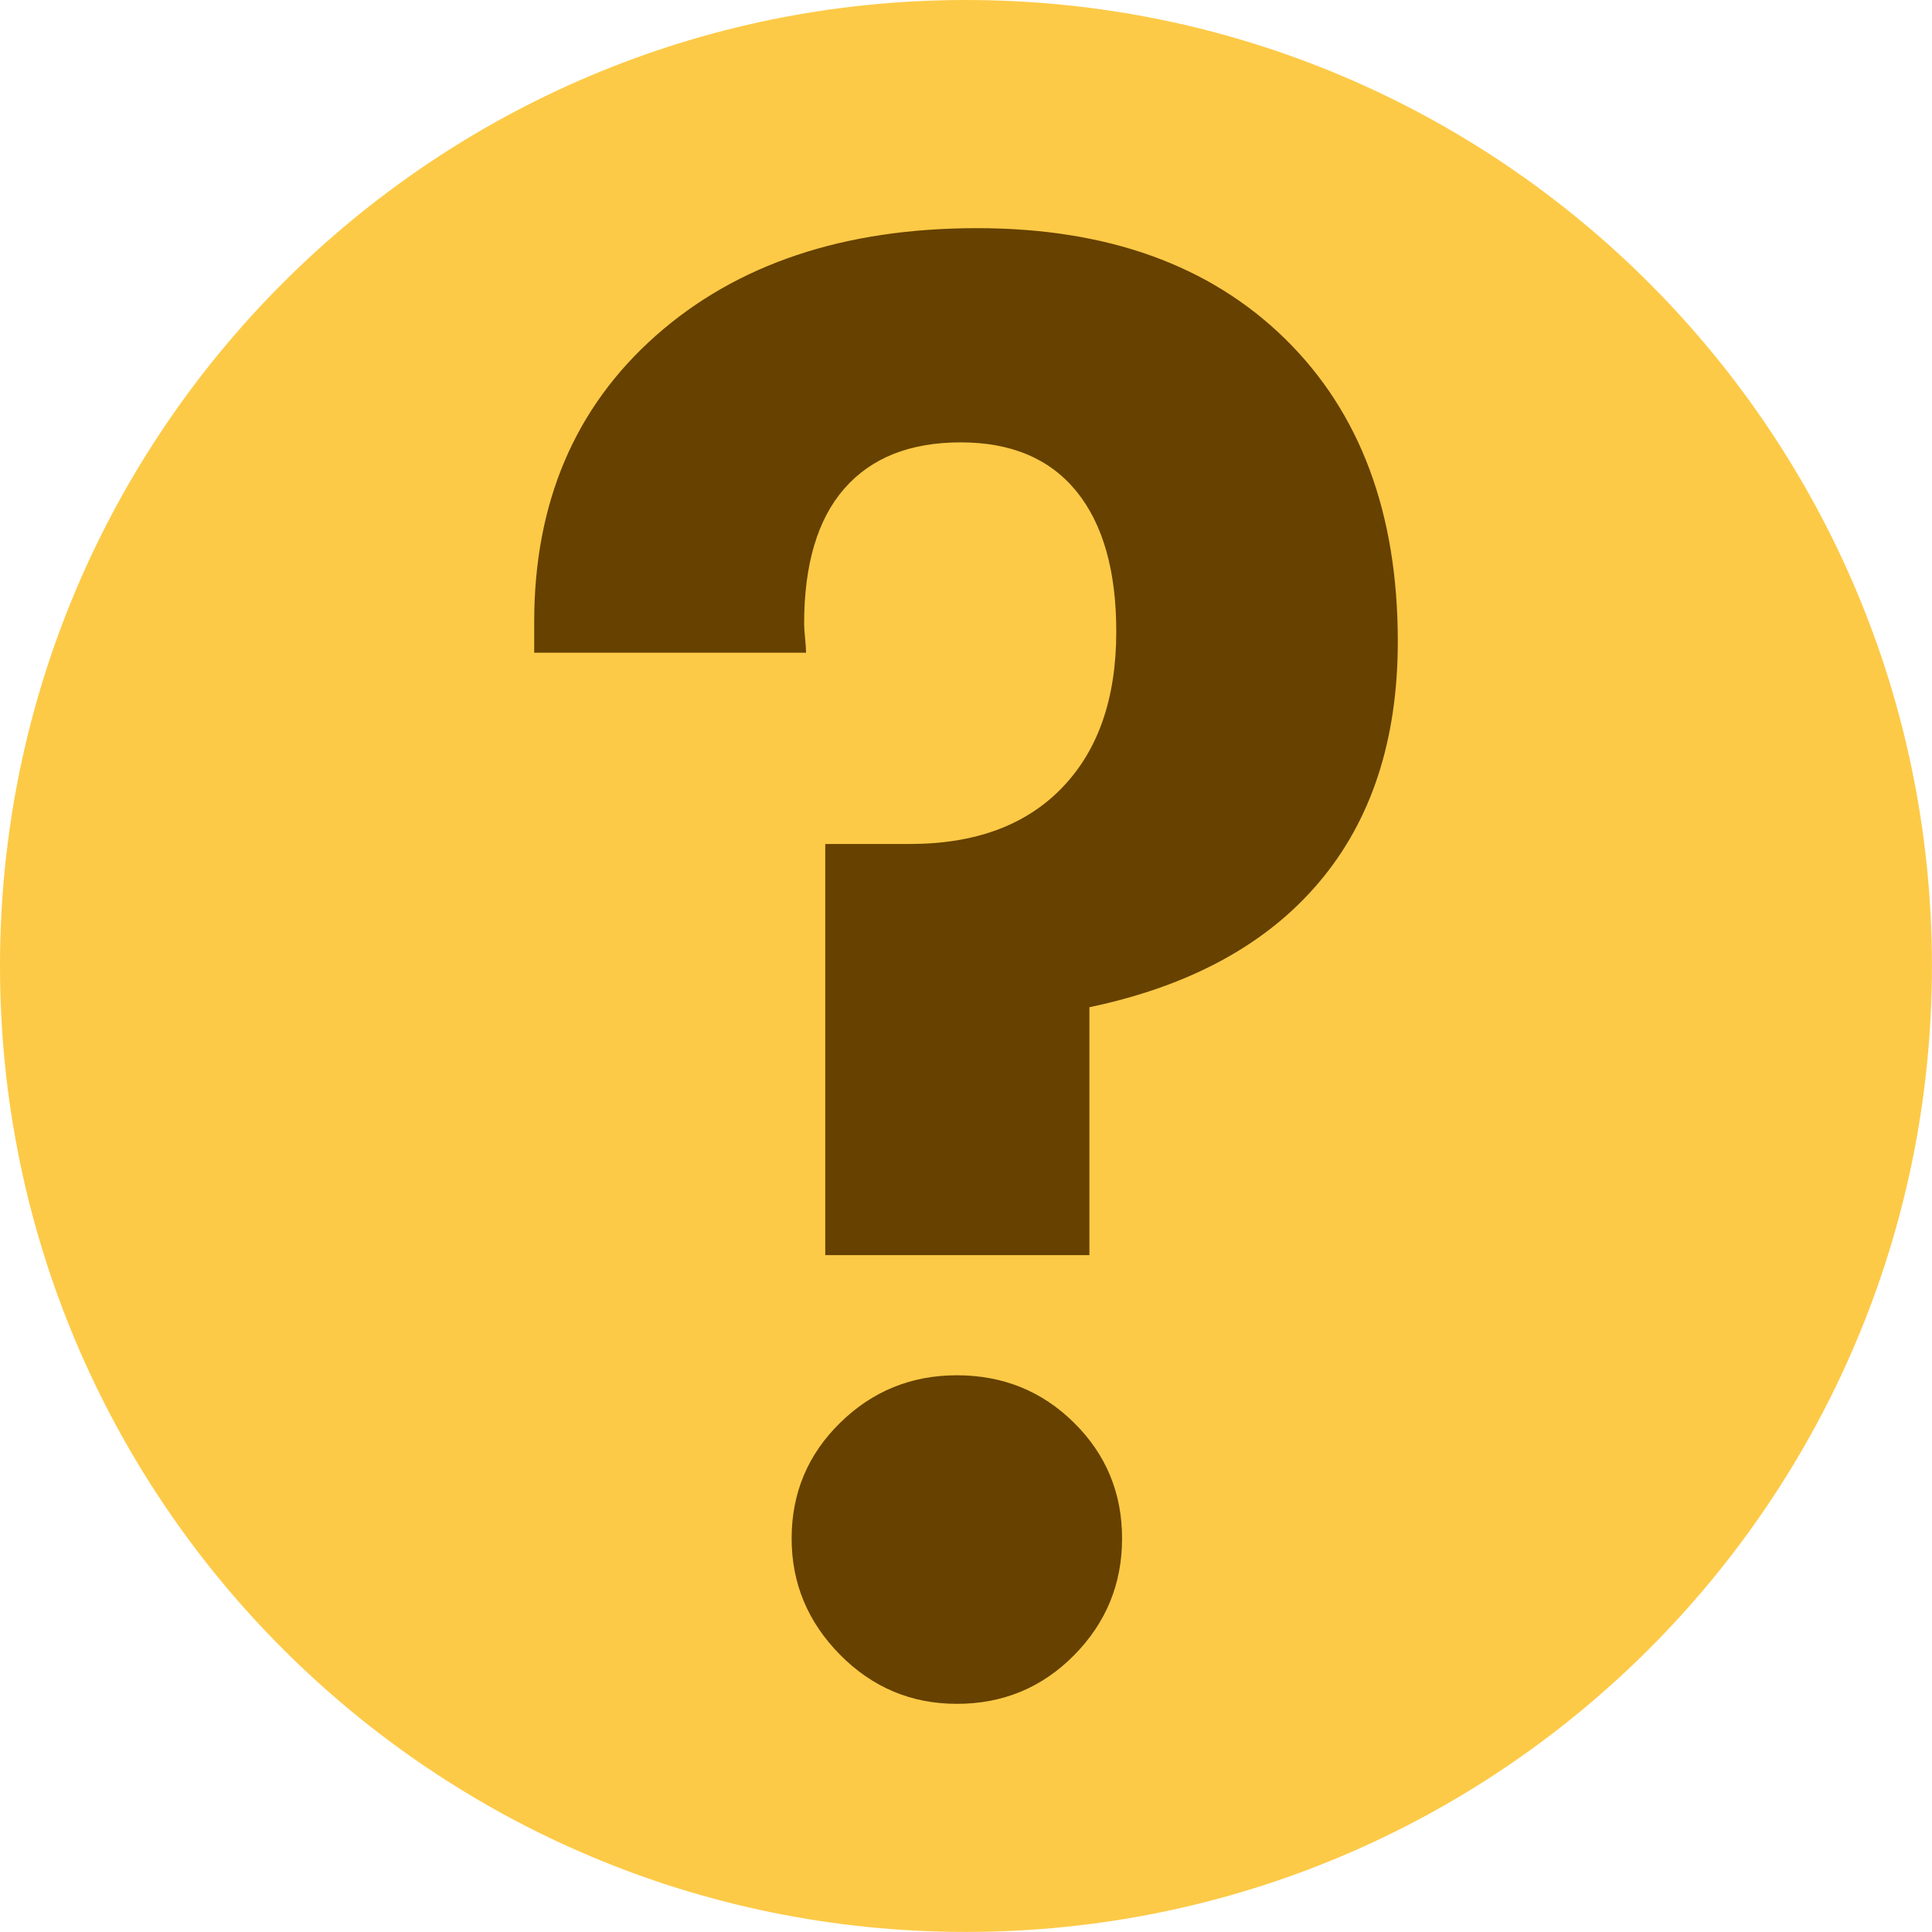 <svg xmlns="http://www.w3.org/2000/svg" width="32" height="32" viewBox="0 0 32 32" fill="none"><path d="M15.999 31.999C24.836 31.999 31.999 24.836 31.999 15.999C31.999 7.163 24.836 0 15.999 0C7.163 0 0 7.163 0 15.999C0 24.836 7.163 31.999 15.999 31.999Z" fill="#FDCA47"></path><path d="M18.045 20.789H13.669V13.979H15.069C16.152 13.979 16.992 13.669 17.591 13.048C18.19 12.427 18.489 11.566 18.489 10.462C18.489 9.454 18.269 8.68 17.83 8.139C17.389 7.598 16.751 7.327 15.913 7.327C15.075 7.327 14.433 7.581 13.987 8.09C13.541 8.599 13.319 9.347 13.319 10.334C13.319 10.386 13.325 10.466 13.335 10.572C13.345 10.678 13.351 10.758 13.351 10.811H8.848V10.302C8.848 8.329 9.52 6.749 10.861 5.561C12.202 4.373 13.977 3.779 16.183 3.779C18.336 3.779 20.036 4.39 21.282 5.609C22.529 6.829 23.152 8.5 23.152 10.621C23.152 12.255 22.717 13.586 21.847 14.614C20.977 15.643 19.709 16.333 18.044 16.683V20.789H18.045ZM13.112 25.483C13.112 24.729 13.38 24.091 13.915 23.566C14.45 23.041 15.095 22.779 15.849 22.779C16.612 22.779 17.26 23.041 17.79 23.566C18.321 24.091 18.585 24.73 18.585 25.483C18.585 26.236 18.319 26.88 17.79 27.416C17.26 27.952 16.612 28.221 15.849 28.221C15.095 28.221 14.451 27.95 13.915 27.409C13.38 26.867 13.112 26.226 13.112 25.483Z" fill="#664100"></path></svg>